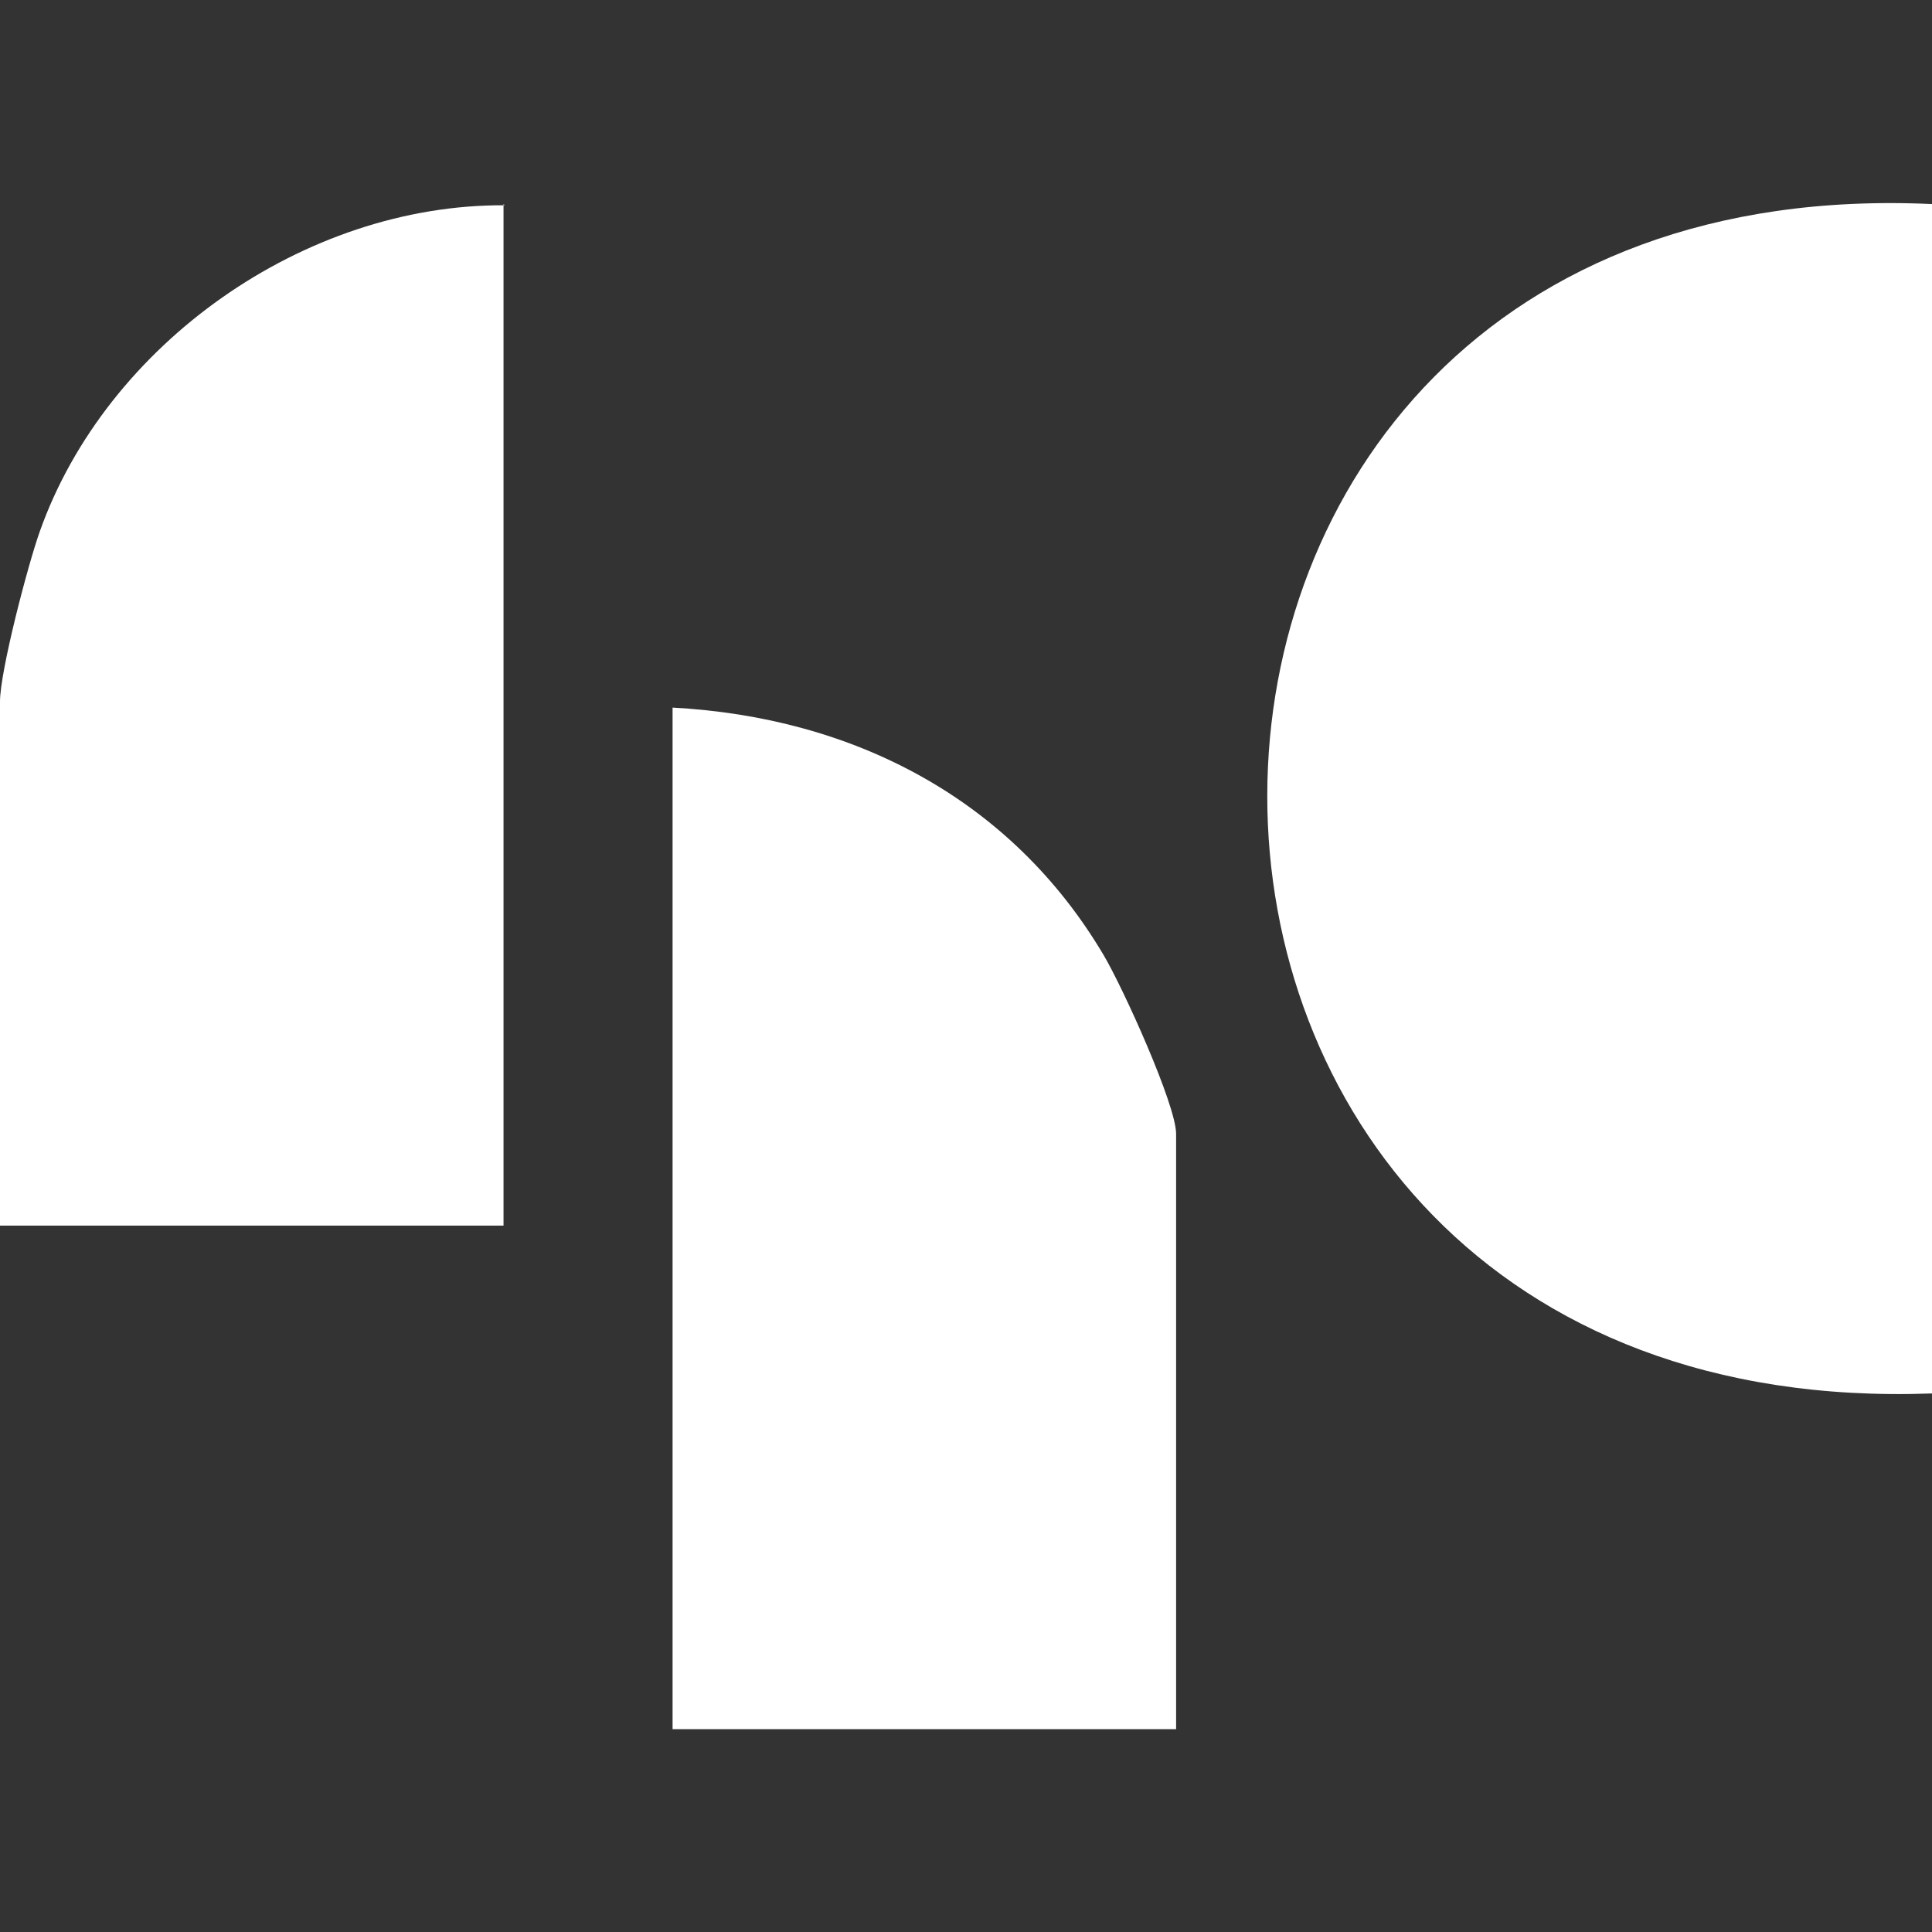 <?xml version="1.0" encoding="UTF-8"?> <svg xmlns="http://www.w3.org/2000/svg" id="a" data-name="Calque 1" viewBox="0 0 16 16"><rect x="0" y="0" width="16" height="16" fill="#333333" stroke="none"/><g id="b" data-name="aogKYk.tif"><g><path d="M16,1.69v9.85c-7.35.27-7.33-10.19,0-9.85Z" fill="#fff"></path><path d="M9.74,14.32h-4.17V5.86c1.49.08,2.8.75,3.57,2.05.16.27.6,1.24.6,1.48v4.92Z" fill="#fff"></path><path d="M4.17,1.69v8.46H0v-4.34c0-.25.23-1.13.33-1.41.55-1.55,2.19-2.71,3.85-2.7Z" fill="#fff"></path></g></g></svg> 